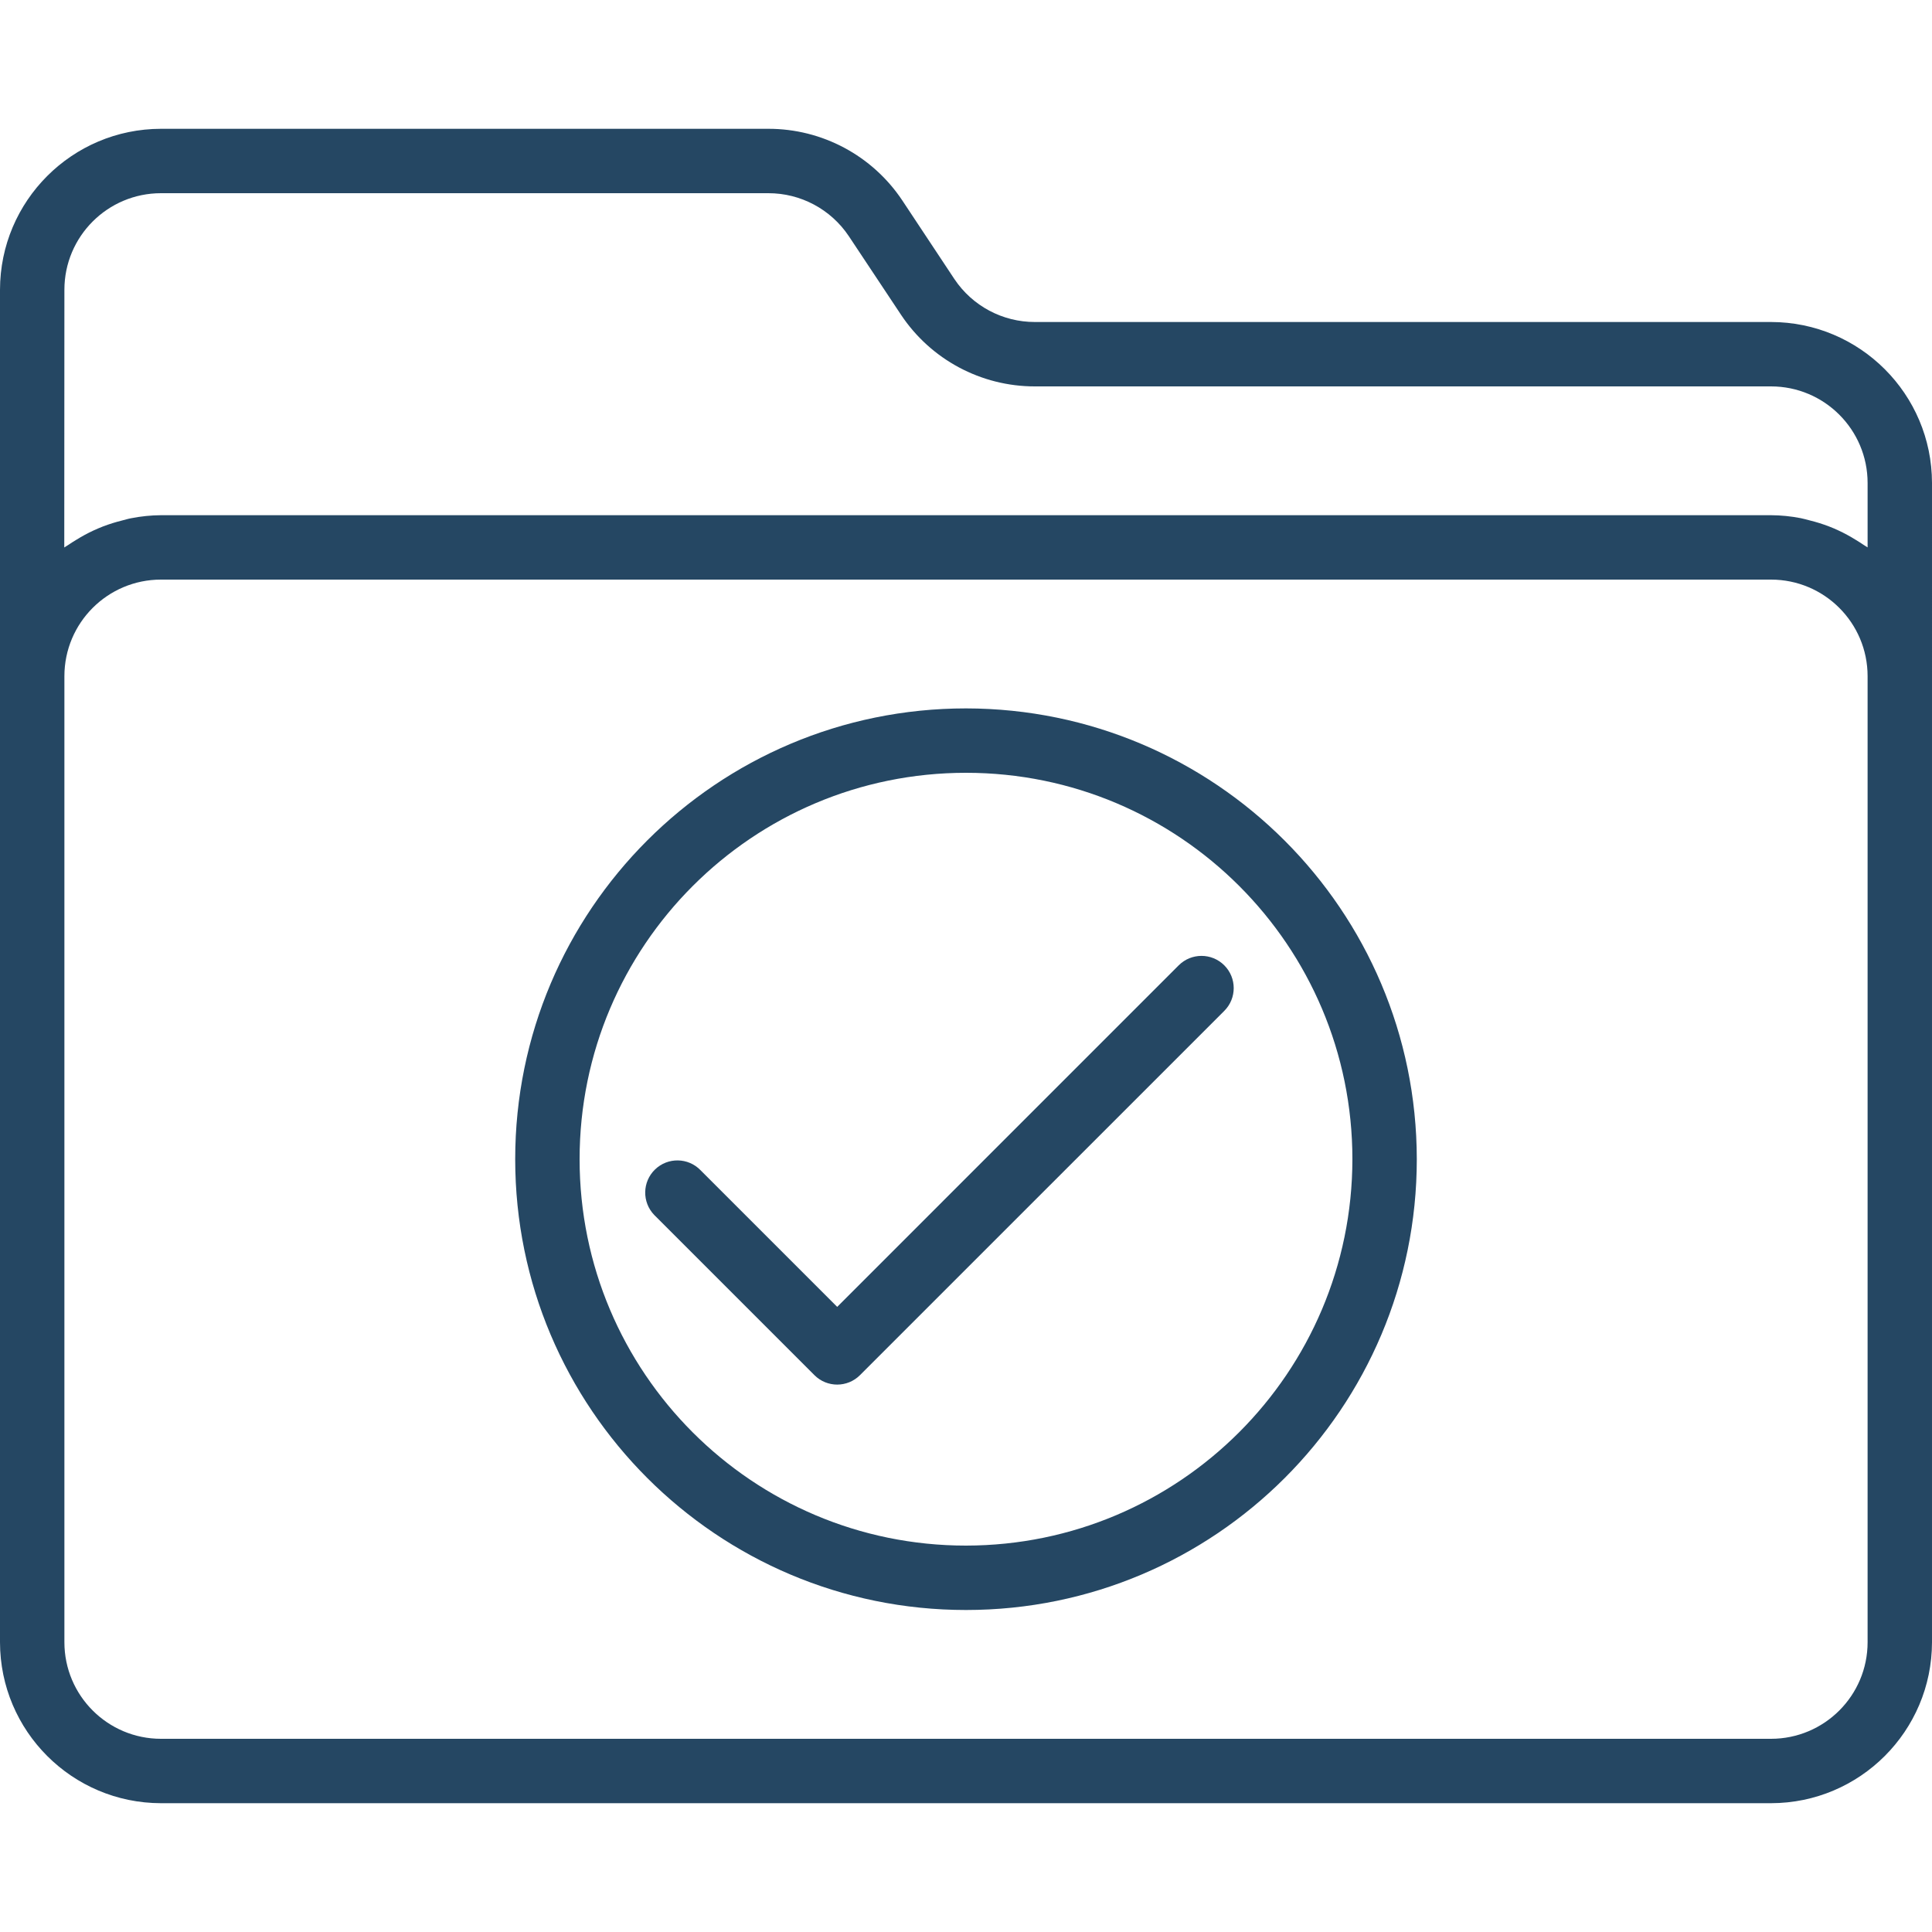 <?xml version="1.0" encoding="iso-8859-1"?>
<!-- Generator: Adobe Illustrator 19.0.0, SVG Export Plug-In . SVG Version: 6.00 Build 0)  -->
<svg version="1.1" id="Capa_1" xmlns="http://www.w3.org/2000/svg" xmlns:xlink="http://www.w3.org/1999/xlink" x="0px" y="0px"
	 viewBox="0 0 480 480" style="enable-background:new 0 0 480 480;" xml:space="preserve">
<g>
	<g>
		<path fill="#254763" d="M440,80H257.12c-8.031,0.015-15.537-3.987-20-10.664L224.176,49.8C216.76,38.664,204.26,31.981,190.88,32H40
			C17.92,32.026,0.026,49.92,0,72v336c0.026,22.08,17.92,39.974,40,40h400c22.08-0.026,39.974-17.92,40-40V120
			C479.974,97.92,462.08,80.026,440,80z M464,408c0,13.255-10.745,24-24,24H40c-13.255,0-24-10.745-24-24V168
			c0-13.255,10.745-24,24-24h400c13.255,0,24,10.745,24,24V408z M464,136c-0.304-0.224-0.664-0.392-0.976-0.616
			c-0.664-0.472-1.36-0.88-2.056-1.312c-1.345-0.838-2.74-1.594-4.176-2.264c-0.8-0.368-1.56-0.712-2.4-1.024
			c-1.554-0.594-3.144-1.091-4.76-1.488c-0.752-0.184-1.48-0.416-2.248-0.56c-2.433-0.475-4.905-0.722-7.384-0.736H40
			c-2.49,0.018-4.973,0.269-7.416,0.752c-0.8,0.144-1.496,0.376-2.248,0.56c-1.616,0.397-3.206,0.894-4.76,1.488
			c-0.8,0.312-1.6,0.656-2.4,1.024c-1.436,0.67-2.831,1.426-4.176,2.264c-0.696,0.432-1.392,0.84-2.056,1.312
			c-0.312,0.224-0.672,0.392-0.976,0.616L16,72c0-13.255,10.745-24,24-24h150.88c8.031-0.016,15.537,3.987,20,10.664l12.968,19.528
			C231.255,89.328,243.746,96.013,257.12,96H440c13.255,0,24,10.745,24,24V136z"/>
	</g>
</g>
<g>
	<g>
		<path fill="#254763" d="M240,176c-61.856,0-112,50.144-112,112s50.144,112,112,112s112-50.144,112-112C351.934,226.172,301.828,176.066,240,176z
			 M240,384c-53.019,0-96-42.981-96-96s42.981-96,96-96s96,42.981,96,96C335.943,340.996,292.996,383.943,240,384z"/>
	</g>
</g>
<g>
	<g>
		<path fill="#254763" d="M304.168,239.832c-3.126-3.126-8.194-3.126-11.32,0L208,324.688l-33.944-33.944c-3.07-3.178-8.134-3.266-11.312-0.196
			c-3.178,3.07-3.266,8.134-0.196,11.312c0.064,0.067,0.13,0.132,0.196,0.196l39.6,39.6c3.124,3.123,8.188,3.123,11.312,0
			l90.512-90.504C307.294,248.026,307.294,242.958,304.168,239.832z"/>
	</g>
</g>
<g>
</g>
<g>
</g>
<g>
</g>
<g>
</g>
<g>
</g>
<g>
</g>
<g>
</g>
<g>
</g>
<g>
</g>
<g>
</g>
<g>
</g>
<g>
</g>
<g>
</g>
<g>
</g>
<g>
</g>
</svg>
